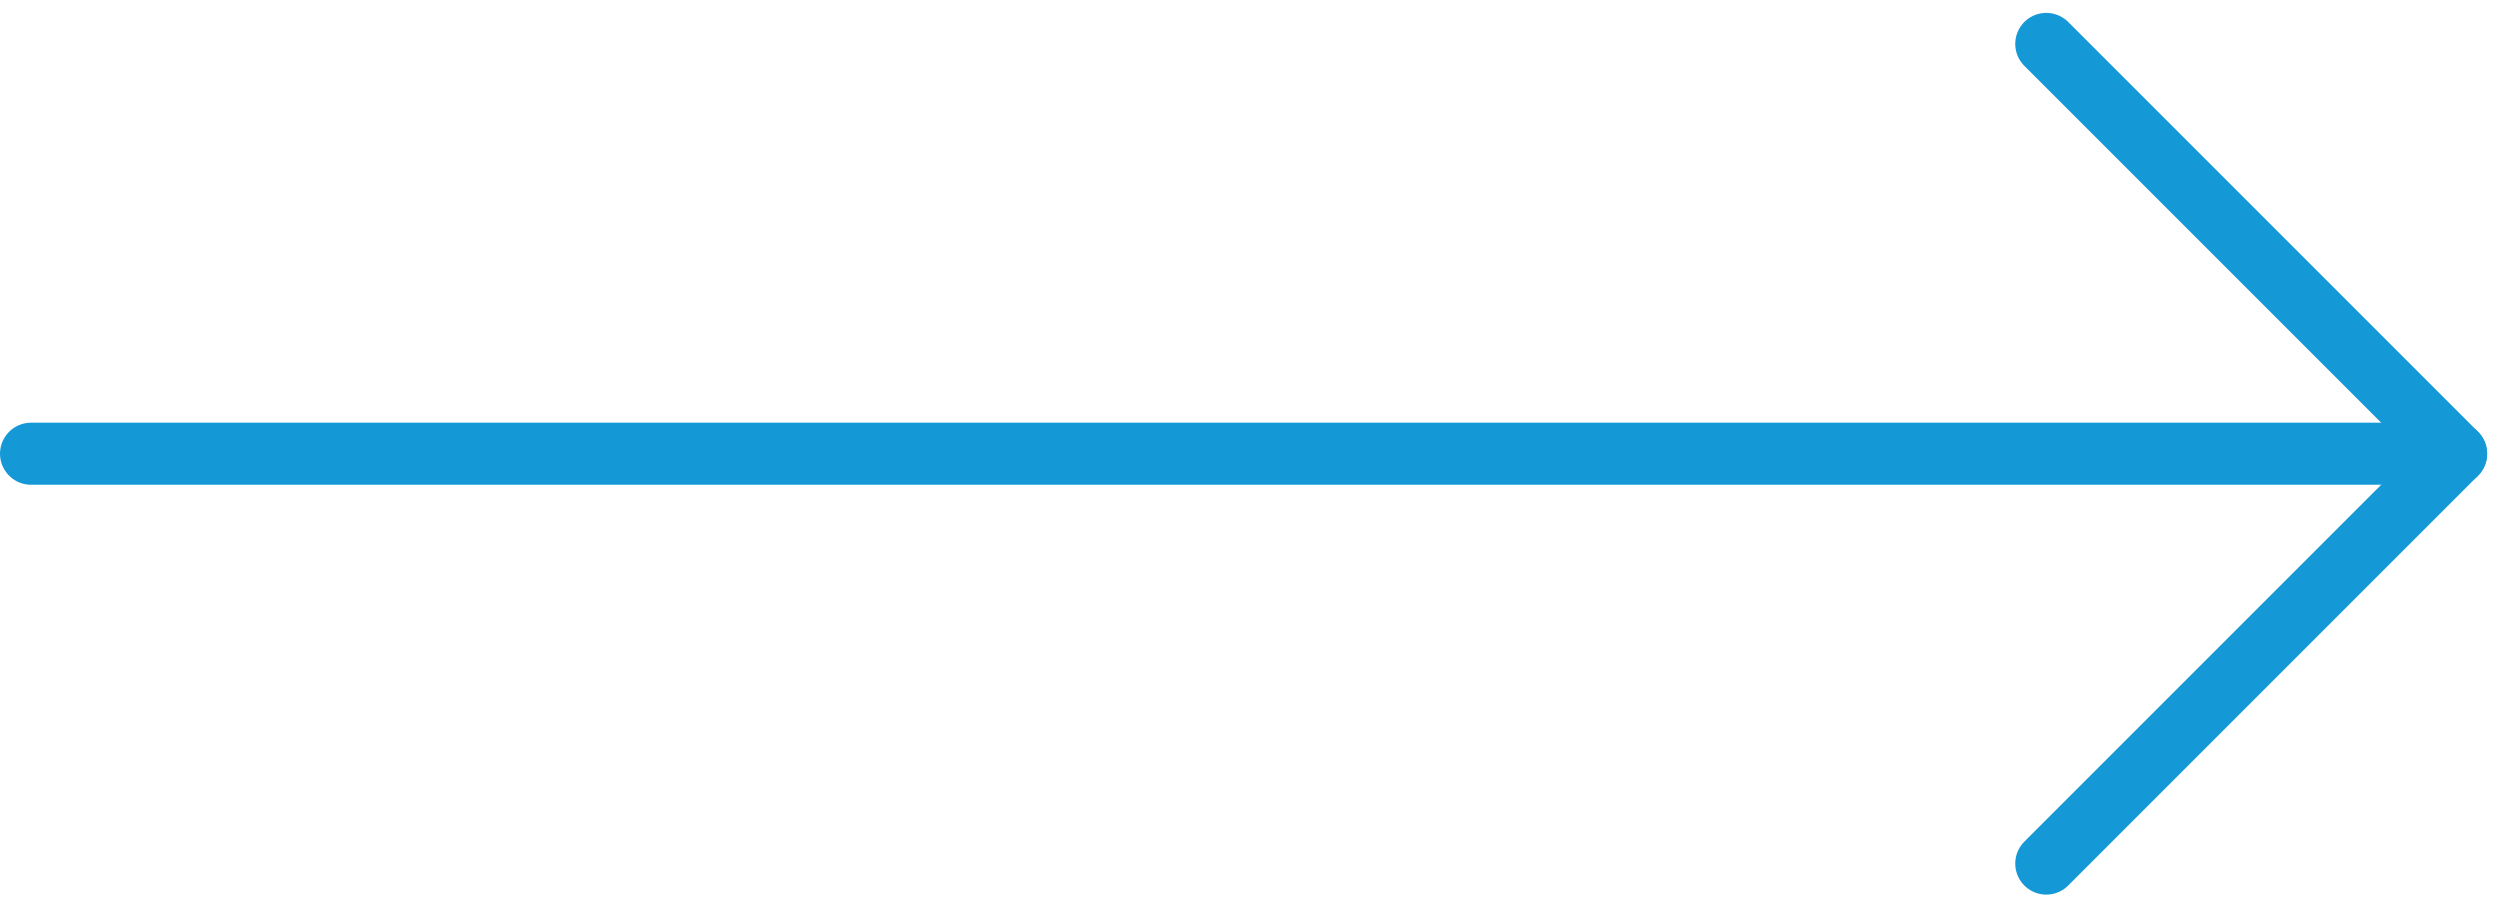 <svg xmlns="http://www.w3.org/2000/svg" width="40.283" height="14.622" viewBox="0 0 40.283 14.622">
  <g id="Group_63" data-name="Group 63" transform="translate(-1055 1965.924) rotate(-90)">
    <g id="Group_62" data-name="Group 62" transform="translate(1952.009 1087.972) rotate(-45)">
      <line id="Line_1" data-name="Line 1" x2="9.339" transform="translate(0 9.339)" fill="none" stroke="#1599d6" stroke-linecap="round" stroke-width="1"/>
      <line id="Line_2" data-name="Line 2" x2="9.339" transform="translate(0 0) rotate(90)" fill="none" stroke="#1599d6" stroke-linecap="round" stroke-width="1"/>
    </g>
    <line id="Line_3" data-name="Line 3" y1="38.486" transform="translate(1958.613 1055.5)" fill="none" stroke="#1599d6" stroke-linecap="round" stroke-width="1"/>
  </g>
</svg>
